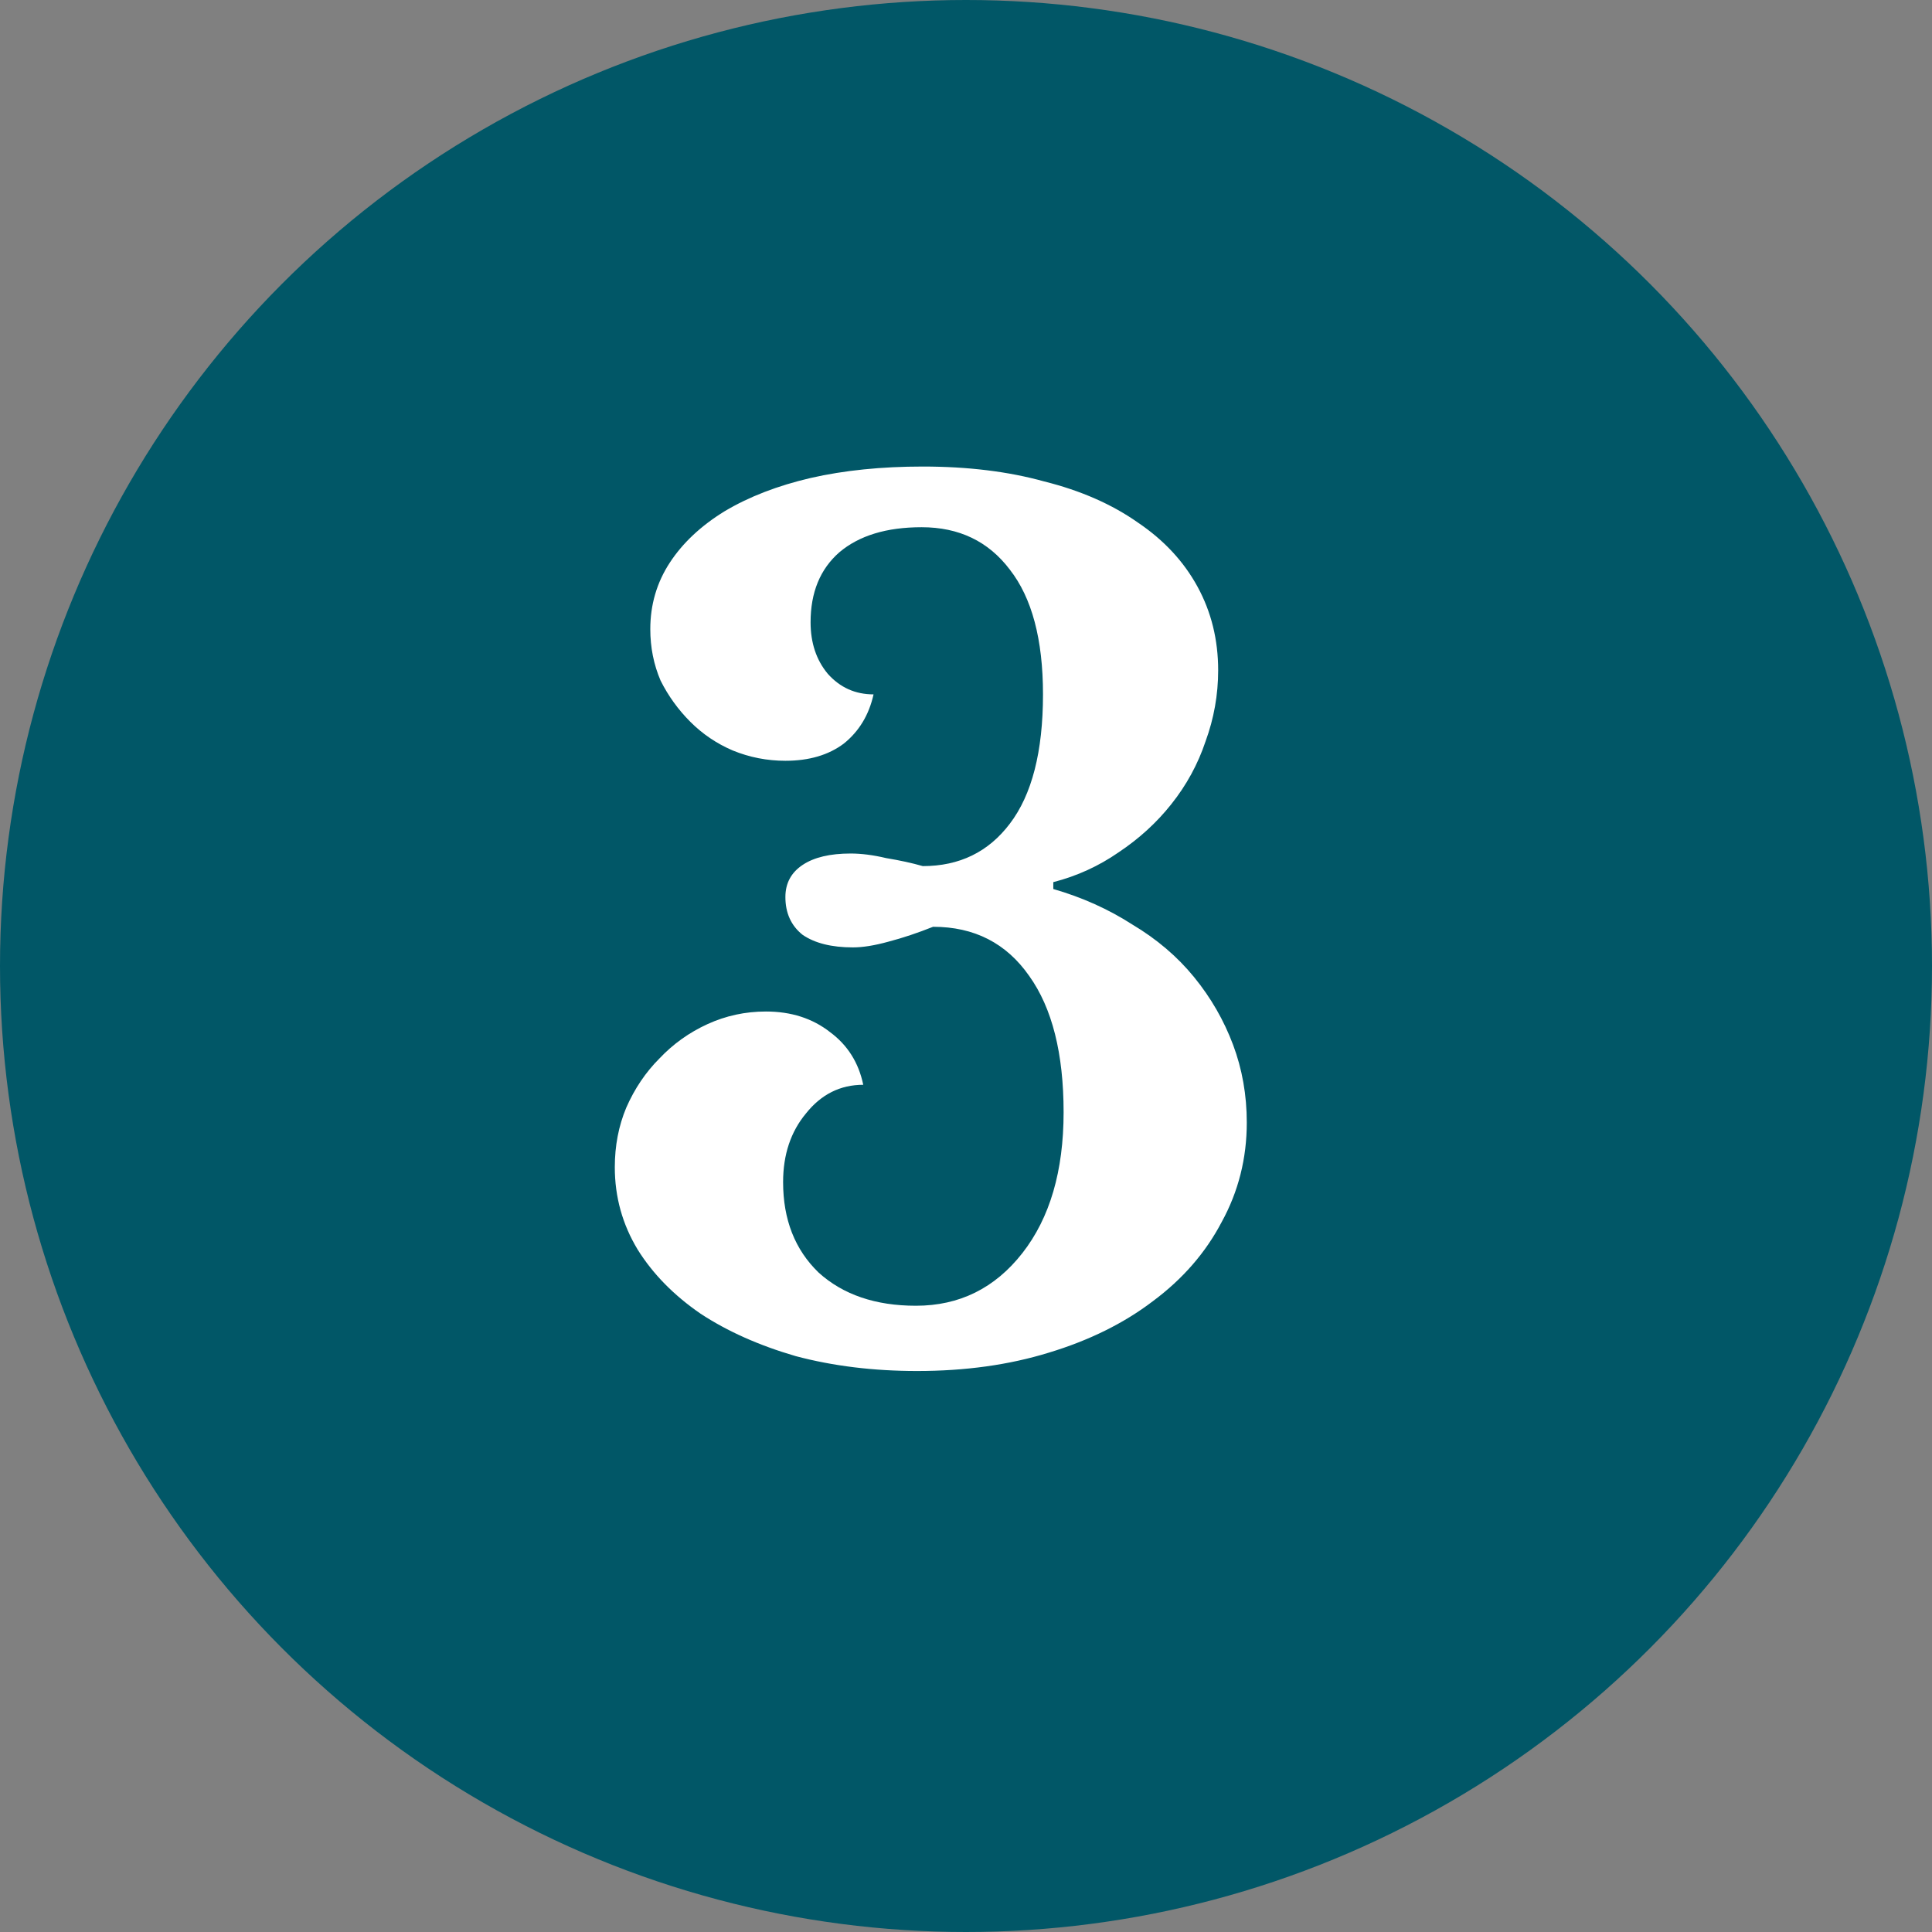 <svg width="27" height="27" viewBox="0 0 27 27" fill="none" xmlns="http://www.w3.org/2000/svg">
<rect x="0" y="0" width="27" height="27" fill="#808080" stroke="none"/>
<circle cx="13.5" cy="13.5" r="13.5" fill="#015767"/>
<path d="M14.864 15.544C14.864 14.723 14.704 14.088 14.384 13.64C14.064 13.181 13.616 12.952 13.04 12.952C12.827 13.037 12.619 13.107 12.416 13.16C12.224 13.213 12.059 13.24 11.92 13.24C11.621 13.24 11.387 13.181 11.216 13.064C11.056 12.936 10.976 12.76 10.976 12.536C10.976 12.344 11.056 12.195 11.216 12.088C11.376 11.981 11.6 11.928 11.888 11.928C12.037 11.928 12.203 11.949 12.384 11.992C12.576 12.024 12.747 12.061 12.896 12.104C13.408 12.104 13.813 11.907 14.112 11.512C14.421 11.107 14.576 10.504 14.576 9.704C14.576 8.936 14.421 8.355 14.112 7.96C13.813 7.565 13.403 7.368 12.88 7.368C12.389 7.368 12.005 7.485 11.728 7.72C11.461 7.955 11.328 8.28 11.328 8.696C11.328 8.984 11.408 9.224 11.568 9.416C11.739 9.608 11.952 9.704 12.208 9.704C12.144 9.992 12.005 10.221 11.792 10.392C11.579 10.552 11.307 10.632 10.976 10.632C10.72 10.632 10.475 10.584 10.24 10.488C10.016 10.392 9.819 10.259 9.648 10.088C9.477 9.917 9.339 9.725 9.232 9.512C9.136 9.288 9.088 9.048 9.088 8.792C9.088 8.451 9.179 8.141 9.36 7.864C9.541 7.587 9.797 7.347 10.128 7.144C10.469 6.941 10.869 6.787 11.328 6.68C11.797 6.573 12.32 6.52 12.896 6.52C13.525 6.52 14.091 6.589 14.592 6.728C15.104 6.856 15.541 7.048 15.904 7.304C16.267 7.549 16.544 7.848 16.736 8.2C16.928 8.552 17.024 8.941 17.024 9.368C17.024 9.709 16.965 10.04 16.848 10.36C16.741 10.68 16.581 10.973 16.368 11.24C16.165 11.496 15.92 11.72 15.632 11.912C15.355 12.104 15.051 12.243 14.72 12.328V12.424C15.125 12.541 15.493 12.707 15.824 12.92C16.165 13.123 16.453 13.368 16.688 13.656C16.923 13.944 17.104 14.259 17.232 14.6C17.36 14.941 17.424 15.304 17.424 15.688C17.424 16.189 17.307 16.653 17.072 17.08C16.848 17.507 16.528 17.875 16.112 18.184C15.707 18.493 15.221 18.733 14.656 18.904C14.101 19.075 13.488 19.16 12.816 19.16C12.208 19.16 11.643 19.091 11.12 18.952C10.608 18.803 10.165 18.605 9.792 18.36C9.419 18.104 9.125 17.805 8.912 17.464C8.699 17.112 8.592 16.728 8.592 16.312C8.592 16.013 8.645 15.736 8.752 15.48C8.869 15.213 9.024 14.984 9.216 14.792C9.408 14.589 9.632 14.429 9.888 14.312C10.144 14.195 10.416 14.136 10.704 14.136C11.056 14.136 11.355 14.232 11.6 14.424C11.845 14.605 12 14.851 12.064 15.16C11.744 15.16 11.477 15.293 11.264 15.56C11.051 15.816 10.944 16.136 10.944 16.52C10.944 17.043 11.109 17.464 11.44 17.784C11.781 18.093 12.235 18.248 12.8 18.248C13.408 18.248 13.904 18.003 14.288 17.512C14.672 17.021 14.864 16.365 14.864 15.544Z" fill="white"/>
</svg>

